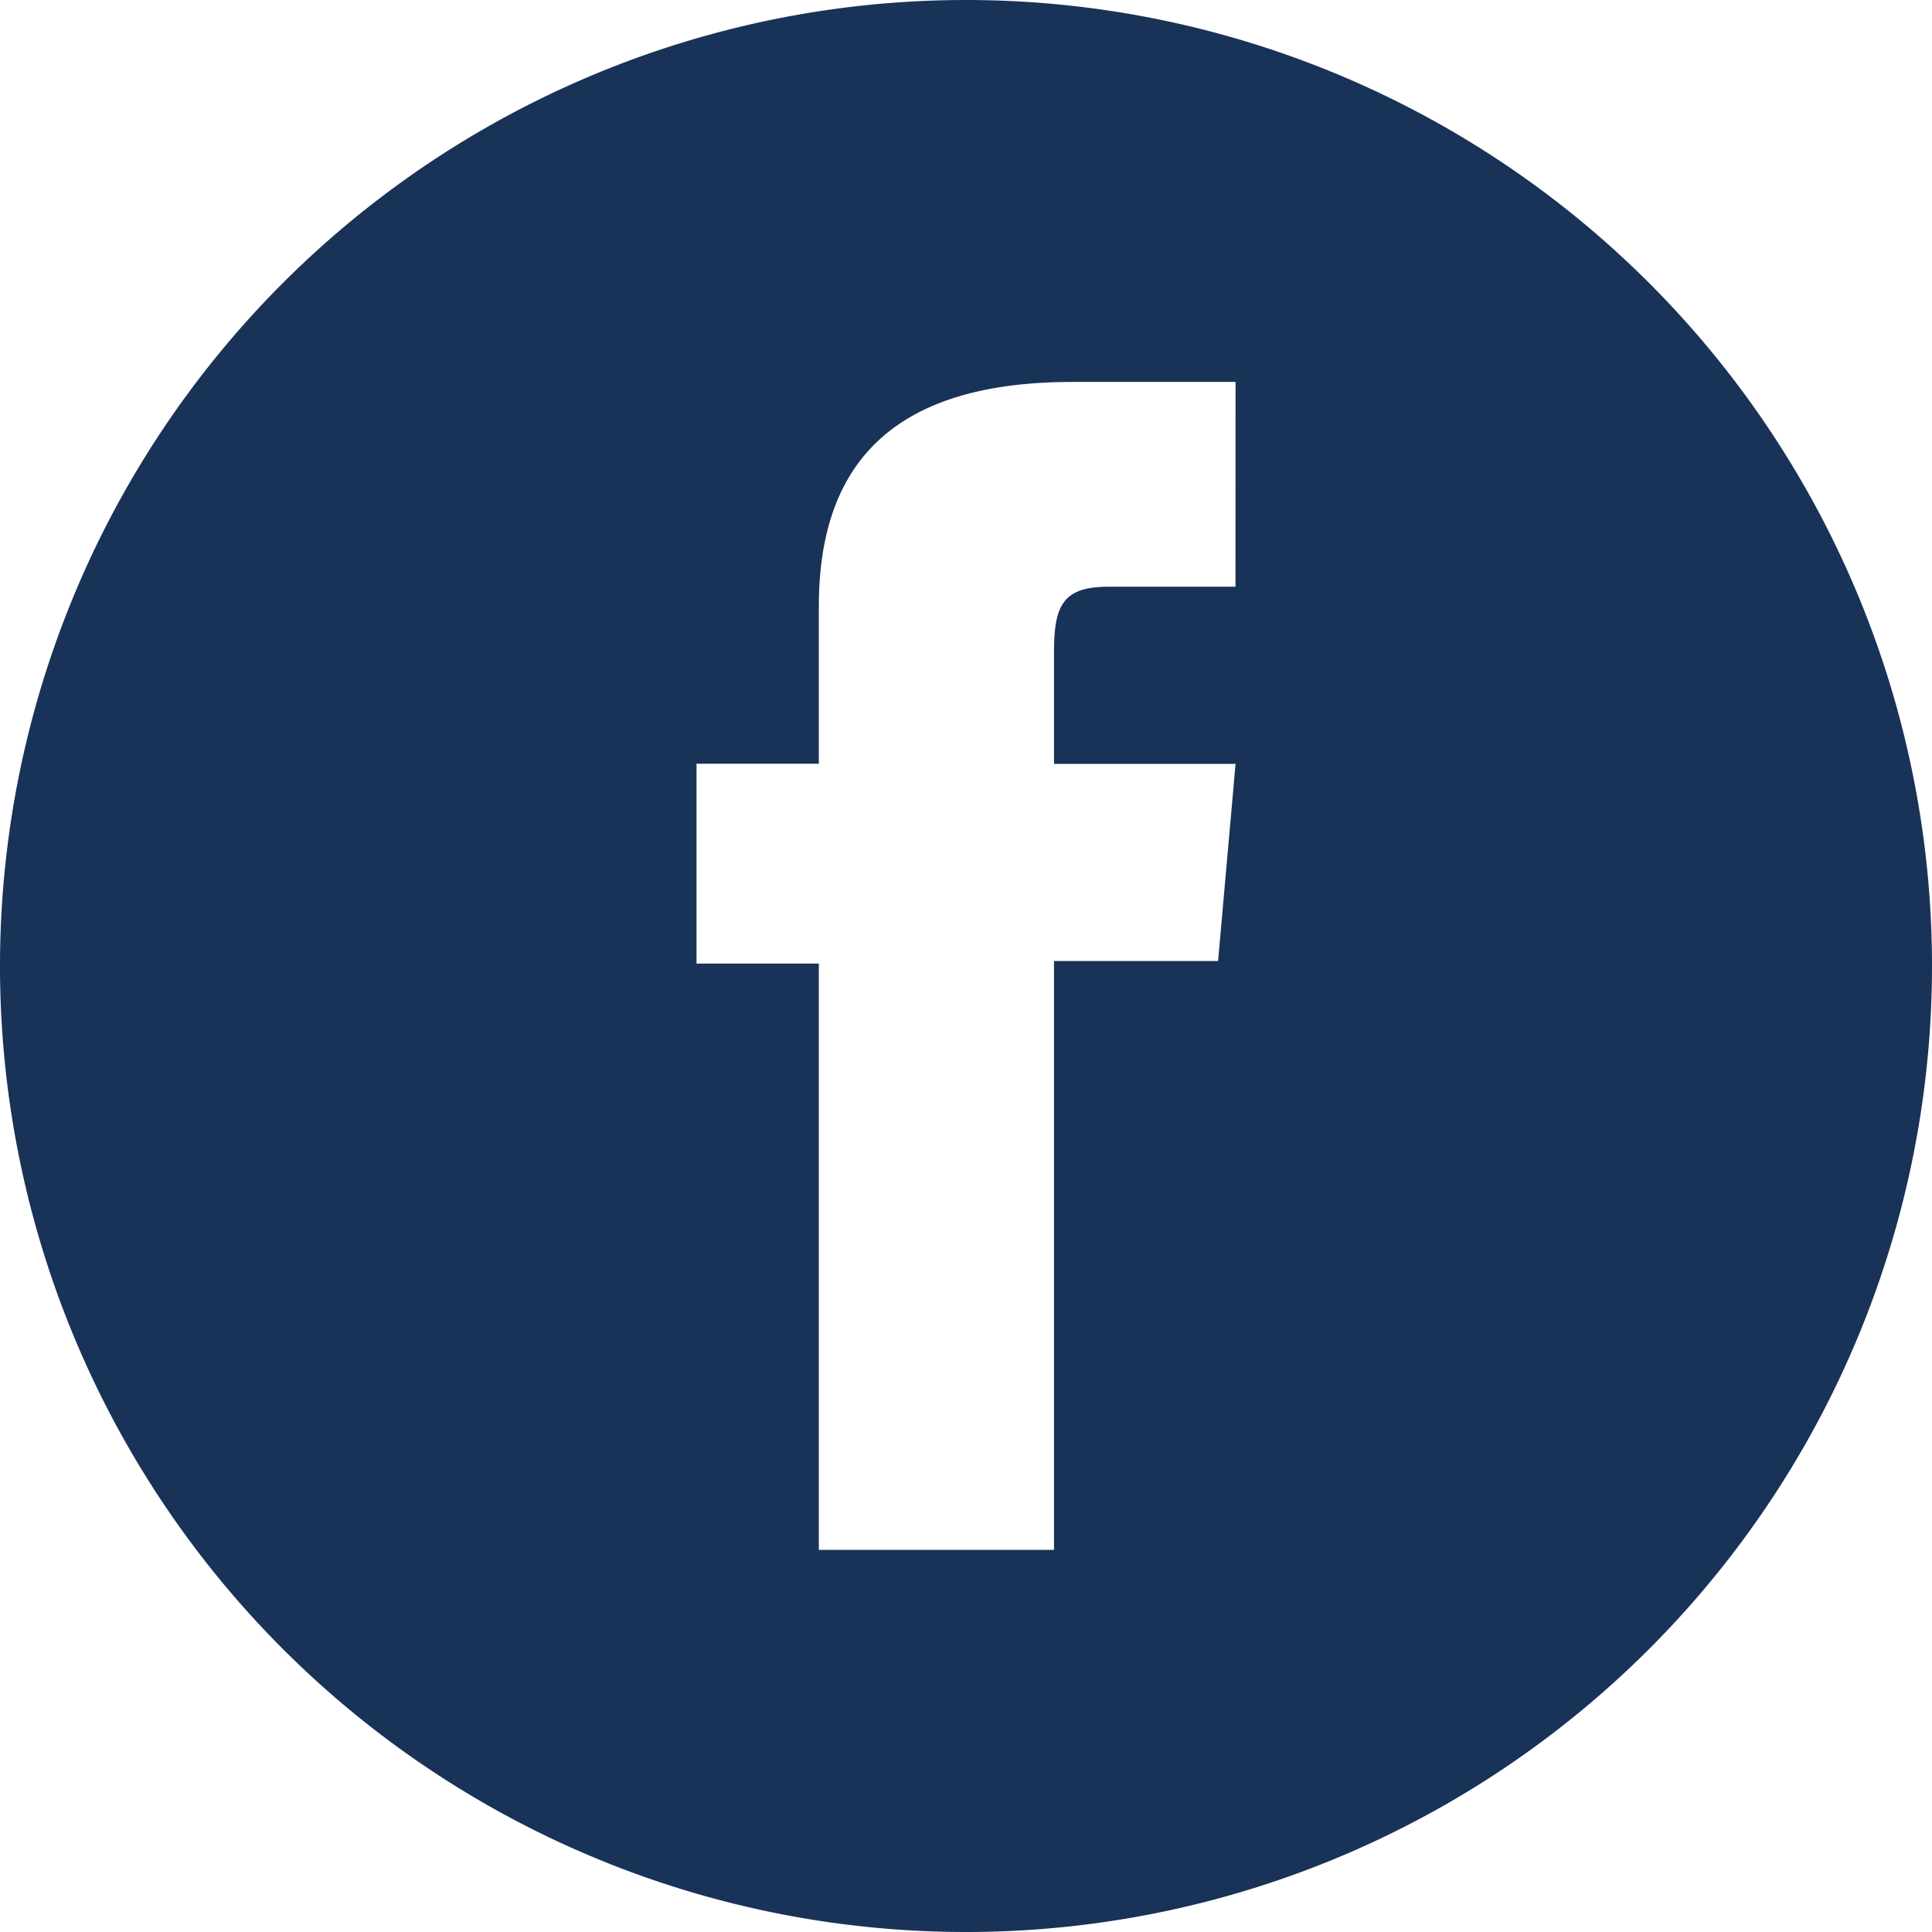<svg xmlns="http://www.w3.org/2000/svg" width="29" height="29" viewBox="0 0 29 29">
  <path id="Path_1214" data-name="Path 1214" d="M-257.929,128.505h0a14.5,14.5,0,0,0-14.5,14.5h0a14.5,14.5,0,0,0,14.5,14.5h0a14.5,14.5,0,0,0,14.5-14.5h0A14.5,14.5,0,0,0-257.929,128.505Zm4.045,8.807h-1.91c-.674,0-.814.276-.814.974v1.685h2.725l-.262,2.959h-2.463v8.839h-3.53v-8.8h-1.836v-3h1.836v-2.36c0-2.214,1.185-3.371,3.811-3.371h2.444Z" transform="translate(272.429 -128.505)" fill="#193258"/>
</svg>
